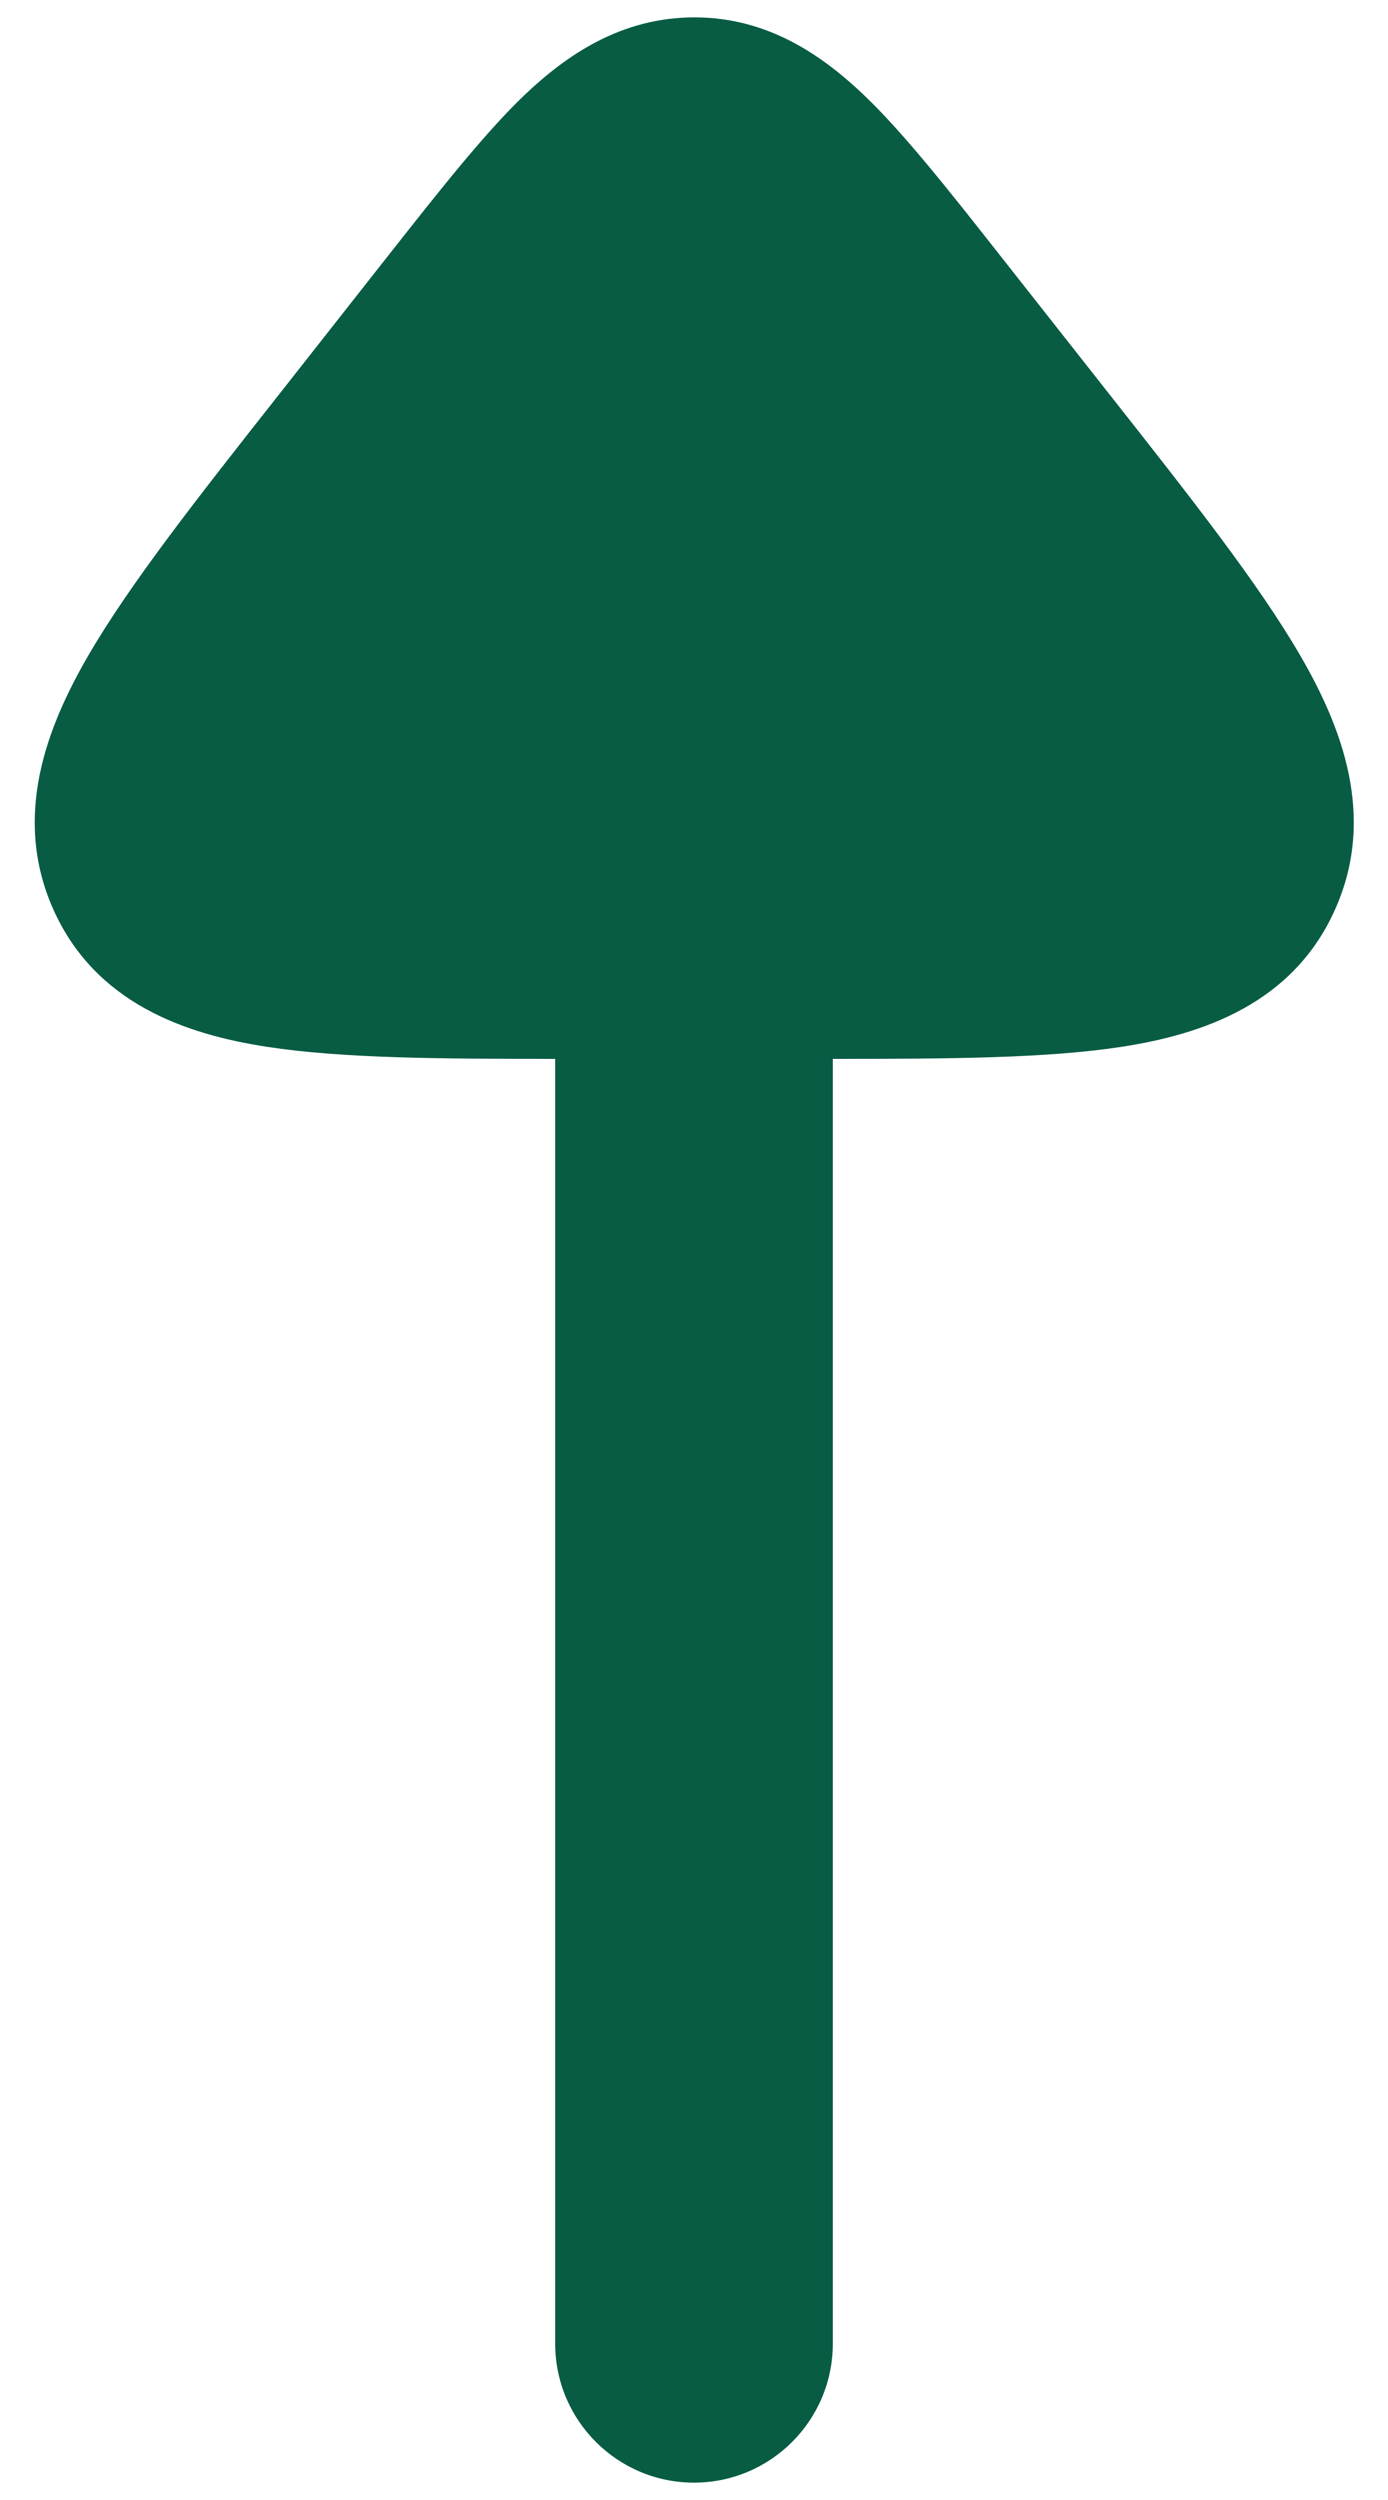 <svg xmlns="http://www.w3.org/2000/svg" width="10" height="18" viewBox="0 0 10 18" fill="none">
<path d="M5.003 0.125C5.528 0.125 5.92 0.394 6.227 0.687C6.512 0.959 6.85 1.388 7.194 1.825L7.993 2.839C8.578 3.581 9.068 4.203 9.368 4.72C9.67 5.24 9.915 5.88 9.621 6.543C9.32 7.224 8.668 7.447 8.081 7.537C7.544 7.62 6.834 7.624 6 7.624V16.875C6 17.427 5.552 17.875 5 17.875C4.448 17.875 4 17.427 4 16.875V7.624C3.168 7.624 2.46 7.62 1.923 7.537C1.336 7.447 0.684 7.224 0.382 6.543C0.089 5.88 0.334 5.24 0.636 4.72C0.936 4.203 1.426 3.581 2.011 2.839L2.809 1.825C3.153 1.389 3.491 0.959 3.776 0.687C4.083 0.394 4.478 0.125 5.003 0.125Z" fill="#085C44"/>
</svg>